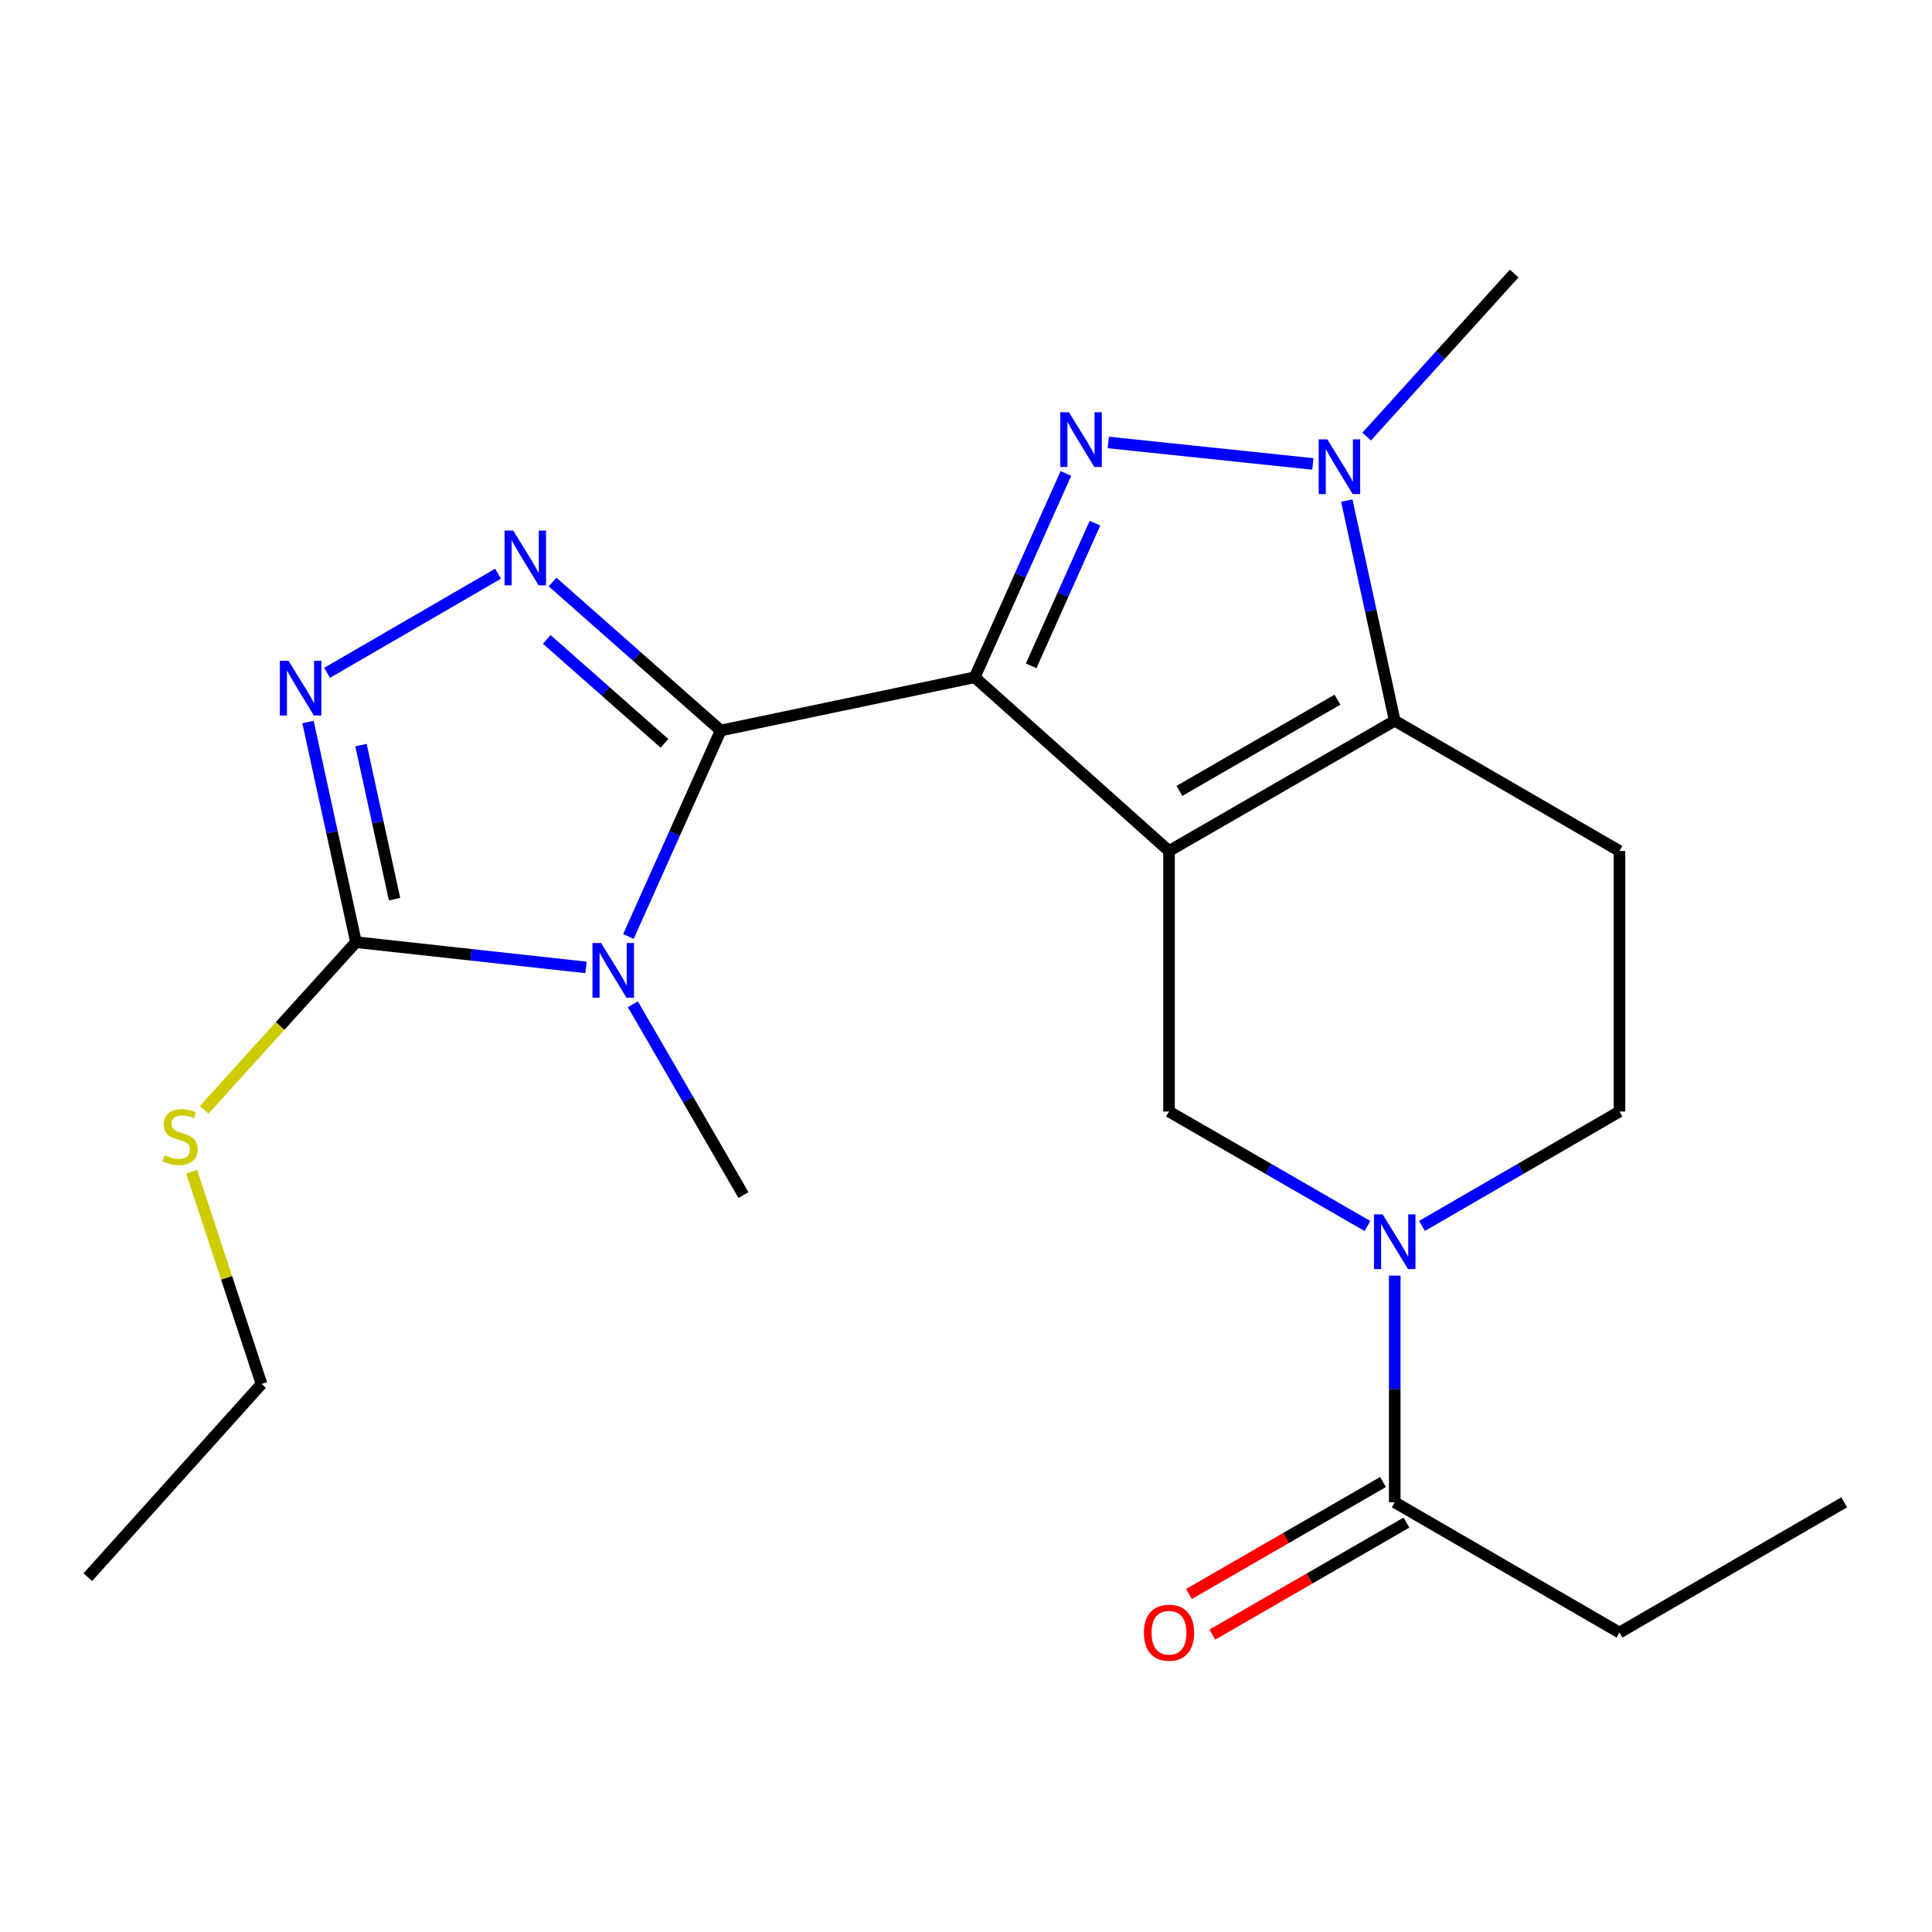 <?xml version='1.0' encoding='iso-8859-1'?>
<svg version='1.1' baseProfile='full'
              xmlns='http://www.w3.org/2000/svg'
                      xmlns:rdkit='http://www.rdkit.org/xml'
                      xmlns:xlink='http://www.w3.org/1999/xlink'
                  xml:space='preserve'
width='1000px' height='1000px' viewBox='0 0 1000 1000'>
<!-- END OF HEADER -->
<rect style='opacity:1.0;fill:#FFFFFF;stroke:none' width='1000' height='1000' x='0' y='0'> </rect>
<path class='bond-0' d='M 504.5,350.56 L 605.074,440.478' style='fill:none;fill-rule:evenodd;stroke:#000000;stroke-width:6px;stroke-linecap:butt;stroke-linejoin:miter;stroke-opacity:1' />
<path class='bond-1' d='M 504.5,350.56 L 373.032,378.112' style='fill:none;fill-rule:evenodd;stroke:#000000;stroke-width:6px;stroke-linecap:butt;stroke-linejoin:miter;stroke-opacity:1' />
<path class='bond-3' d='M 504.5,350.56 L 528.103,297.815' style='fill:none;fill-rule:evenodd;stroke:#000000;stroke-width:6px;stroke-linecap:butt;stroke-linejoin:miter;stroke-opacity:1' />
<path class='bond-3' d='M 528.103,297.815 L 551.706,245.069' style='fill:none;fill-rule:evenodd;stroke:#0000FF;stroke-width:6px;stroke-linecap:butt;stroke-linejoin:miter;stroke-opacity:1' />
<path class='bond-3' d='M 533.717,344.642 L 550.239,307.72' style='fill:none;fill-rule:evenodd;stroke:#000000;stroke-width:6px;stroke-linecap:butt;stroke-linejoin:miter;stroke-opacity:1' />
<path class='bond-3' d='M 550.239,307.72 L 566.761,270.798' style='fill:none;fill-rule:evenodd;stroke:#0000FF;stroke-width:6px;stroke-linecap:butt;stroke-linejoin:miter;stroke-opacity:1' />
<path class='bond-4' d='M 605.074,440.478 L 721.911,373.046' style='fill:none;fill-rule:evenodd;stroke:#000000;stroke-width:6px;stroke-linecap:butt;stroke-linejoin:miter;stroke-opacity:1' />
<path class='bond-4' d='M 610.478,409.359 L 692.263,362.157' style='fill:none;fill-rule:evenodd;stroke:#000000;stroke-width:6px;stroke-linecap:butt;stroke-linejoin:miter;stroke-opacity:1' />
<path class='bond-10' d='M 605.074,440.478 L 605.074,575.327' style='fill:none;fill-rule:evenodd;stroke:#000000;stroke-width:6px;stroke-linecap:butt;stroke-linejoin:miter;stroke-opacity:1' />
<path class='bond-2' d='M 373.032,378.112 L 349.152,431.414' style='fill:none;fill-rule:evenodd;stroke:#000000;stroke-width:6px;stroke-linecap:butt;stroke-linejoin:miter;stroke-opacity:1' />
<path class='bond-2' d='M 349.152,431.414 L 325.271,484.716' style='fill:none;fill-rule:evenodd;stroke:#0000FF;stroke-width:6px;stroke-linecap:butt;stroke-linejoin:miter;stroke-opacity:1' />
<path class='bond-5' d='M 373.032,378.112 L 329.519,339.682' style='fill:none;fill-rule:evenodd;stroke:#000000;stroke-width:6px;stroke-linecap:butt;stroke-linejoin:miter;stroke-opacity:1' />
<path class='bond-5' d='M 329.519,339.682 L 286.005,301.252' style='fill:none;fill-rule:evenodd;stroke:#0000FF;stroke-width:6px;stroke-linecap:butt;stroke-linejoin:miter;stroke-opacity:1' />
<path class='bond-5' d='M 343.925,384.76 L 313.465,357.859' style='fill:none;fill-rule:evenodd;stroke:#000000;stroke-width:6px;stroke-linecap:butt;stroke-linejoin:miter;stroke-opacity:1' />
<path class='bond-5' d='M 313.465,357.859 L 283.006,330.958' style='fill:none;fill-rule:evenodd;stroke:#0000FF;stroke-width:6px;stroke-linecap:butt;stroke-linejoin:miter;stroke-opacity:1' />
<path class='bond-7' d='M 303.314,500.731 L 243.783,494.195' style='fill:none;fill-rule:evenodd;stroke:#0000FF;stroke-width:6px;stroke-linecap:butt;stroke-linejoin:miter;stroke-opacity:1' />
<path class='bond-7' d='M 243.783,494.195 L 184.251,487.659' style='fill:none;fill-rule:evenodd;stroke:#000000;stroke-width:6px;stroke-linecap:butt;stroke-linejoin:miter;stroke-opacity:1' />
<path class='bond-16' d='M 327.56,519.798 L 356.19,569.186' style='fill:none;fill-rule:evenodd;stroke:#0000FF;stroke-width:6px;stroke-linecap:butt;stroke-linejoin:miter;stroke-opacity:1' />
<path class='bond-16' d='M 356.19,569.186 L 384.821,618.575' style='fill:none;fill-rule:evenodd;stroke:#000000;stroke-width:6px;stroke-linecap:butt;stroke-linejoin:miter;stroke-opacity:1' />
<path class='bond-6' d='M 573.651,229.02 L 679.534,240.135' style='fill:none;fill-rule:evenodd;stroke:#0000FF;stroke-width:6px;stroke-linecap:butt;stroke-linejoin:miter;stroke-opacity:1' />
<path class='bond-11' d='M 721.911,373.046 L 838.235,440.478' style='fill:none;fill-rule:evenodd;stroke:#000000;stroke-width:6px;stroke-linecap:butt;stroke-linejoin:miter;stroke-opacity:1' />
<path class='bond-22' d='M 721.911,373.046 L 709.504,316.074' style='fill:none;fill-rule:evenodd;stroke:#000000;stroke-width:6px;stroke-linecap:butt;stroke-linejoin:miter;stroke-opacity:1' />
<path class='bond-22' d='M 709.504,316.074 L 697.097,259.102' style='fill:none;fill-rule:evenodd;stroke:#0000FF;stroke-width:6px;stroke-linecap:butt;stroke-linejoin:miter;stroke-opacity:1' />
<path class='bond-8' d='M 257.791,296.96 L 169.288,348.255' style='fill:none;fill-rule:evenodd;stroke:#0000FF;stroke-width:6px;stroke-linecap:butt;stroke-linejoin:miter;stroke-opacity:1' />
<path class='bond-17' d='M 707.392,225.977 L 745.565,183.774' style='fill:none;fill-rule:evenodd;stroke:#0000FF;stroke-width:6px;stroke-linecap:butt;stroke-linejoin:miter;stroke-opacity:1' />
<path class='bond-17' d='M 745.565,183.774 L 783.737,141.57' style='fill:none;fill-rule:evenodd;stroke:#000000;stroke-width:6px;stroke-linecap:butt;stroke-linejoin:miter;stroke-opacity:1' />
<path class='bond-15' d='M 184.251,487.659 L 144.969,531.057' style='fill:none;fill-rule:evenodd;stroke:#000000;stroke-width:6px;stroke-linecap:butt;stroke-linejoin:miter;stroke-opacity:1' />
<path class='bond-15' d='M 144.969,531.057 L 105.687,574.456' style='fill:none;fill-rule:evenodd;stroke:#CCCC00;stroke-width:6px;stroke-linecap:butt;stroke-linejoin:miter;stroke-opacity:1' />
<path class='bond-23' d='M 184.251,487.659 L 171.833,430.687' style='fill:none;fill-rule:evenodd;stroke:#000000;stroke-width:6px;stroke-linecap:butt;stroke-linejoin:miter;stroke-opacity:1' />
<path class='bond-23' d='M 171.833,430.687 L 159.414,373.716' style='fill:none;fill-rule:evenodd;stroke:#0000FF;stroke-width:6px;stroke-linecap:butt;stroke-linejoin:miter;stroke-opacity:1' />
<path class='bond-23' d='M 204.221,465.403 L 195.528,425.523' style='fill:none;fill-rule:evenodd;stroke:#000000;stroke-width:6px;stroke-linecap:butt;stroke-linejoin:miter;stroke-opacity:1' />
<path class='bond-23' d='M 195.528,425.523 L 186.835,385.642' style='fill:none;fill-rule:evenodd;stroke:#0000FF;stroke-width:6px;stroke-linecap:butt;stroke-linejoin:miter;stroke-opacity:1' />
<path class='bond-9' d='M 707.798,634.59 L 656.436,604.958' style='fill:none;fill-rule:evenodd;stroke:#0000FF;stroke-width:6px;stroke-linecap:butt;stroke-linejoin:miter;stroke-opacity:1' />
<path class='bond-9' d='M 656.436,604.958 L 605.074,575.327' style='fill:none;fill-rule:evenodd;stroke:#000000;stroke-width:6px;stroke-linecap:butt;stroke-linejoin:miter;stroke-opacity:1' />
<path class='bond-12' d='M 721.911,660.263 L 721.911,718.928' style='fill:none;fill-rule:evenodd;stroke:#0000FF;stroke-width:6px;stroke-linecap:butt;stroke-linejoin:miter;stroke-opacity:1' />
<path class='bond-12' d='M 721.911,718.928 L 721.911,777.594' style='fill:none;fill-rule:evenodd;stroke:#000000;stroke-width:6px;stroke-linecap:butt;stroke-linejoin:miter;stroke-opacity:1' />
<path class='bond-13' d='M 736.012,634.56 L 787.123,604.944' style='fill:none;fill-rule:evenodd;stroke:#0000FF;stroke-width:6px;stroke-linecap:butt;stroke-linejoin:miter;stroke-opacity:1' />
<path class='bond-13' d='M 787.123,604.944 L 838.235,575.327' style='fill:none;fill-rule:evenodd;stroke:#000000;stroke-width:6px;stroke-linecap:butt;stroke-linejoin:miter;stroke-opacity:1' />
<path class='bond-24' d='M 838.235,440.478 L 838.235,575.327' style='fill:none;fill-rule:evenodd;stroke:#000000;stroke-width:6px;stroke-linecap:butt;stroke-linejoin:miter;stroke-opacity:1' />
<path class='bond-14' d='M 715.85,767.092 L 665.618,796.077' style='fill:none;fill-rule:evenodd;stroke:#000000;stroke-width:6px;stroke-linecap:butt;stroke-linejoin:miter;stroke-opacity:1' />
<path class='bond-14' d='M 665.618,796.077 L 615.386,825.062' style='fill:none;fill-rule:evenodd;stroke:#FF0000;stroke-width:6px;stroke-linecap:butt;stroke-linejoin:miter;stroke-opacity:1' />
<path class='bond-14' d='M 727.971,788.096 L 677.739,817.082' style='fill:none;fill-rule:evenodd;stroke:#000000;stroke-width:6px;stroke-linecap:butt;stroke-linejoin:miter;stroke-opacity:1' />
<path class='bond-14' d='M 677.739,817.082 L 627.507,846.067' style='fill:none;fill-rule:evenodd;stroke:#FF0000;stroke-width:6px;stroke-linecap:butt;stroke-linejoin:miter;stroke-opacity:1' />
<path class='bond-18' d='M 721.911,777.594 L 838.235,845.012' style='fill:none;fill-rule:evenodd;stroke:#000000;stroke-width:6px;stroke-linecap:butt;stroke-linejoin:miter;stroke-opacity:1' />
<path class='bond-19' d='M 99.219,606.485 L 117.289,661.416' style='fill:none;fill-rule:evenodd;stroke:#CCCC00;stroke-width:6px;stroke-linecap:butt;stroke-linejoin:miter;stroke-opacity:1' />
<path class='bond-19' d='M 117.289,661.416 L 135.359,716.347' style='fill:none;fill-rule:evenodd;stroke:#000000;stroke-width:6px;stroke-linecap:butt;stroke-linejoin:miter;stroke-opacity:1' />
<path class='bond-20' d='M 838.235,845.012 L 954.545,777.594' style='fill:none;fill-rule:evenodd;stroke:#000000;stroke-width:6px;stroke-linecap:butt;stroke-linejoin:miter;stroke-opacity:1' />
<path class='bond-21' d='M 135.359,716.347 L 45.455,816.342' style='fill:none;fill-rule:evenodd;stroke:#000000;stroke-width:6px;stroke-linecap:butt;stroke-linejoin:miter;stroke-opacity:1' />
<path  class='atom-3' d='M 311.143 488.117
L 320.423 503.117
Q 321.343 504.597, 322.823 507.277
Q 324.303 509.957, 324.383 510.117
L 324.383 488.117
L 328.143 488.117
L 328.143 516.437
L 324.263 516.437
L 314.303 500.037
Q 313.143 498.117, 311.903 495.917
Q 310.703 493.717, 310.343 493.037
L 310.343 516.437
L 306.663 516.437
L 306.663 488.117
L 311.143 488.117
' fill='#0000FF'/>
<path  class='atom-4' d='M 553.29 213.38
L 562.57 228.38
Q 563.49 229.86, 564.97 232.54
Q 566.45 235.22, 566.53 235.38
L 566.53 213.38
L 570.29 213.38
L 570.29 241.7
L 566.41 241.7
L 556.45 225.3
Q 555.29 223.38, 554.05 221.18
Q 552.85 218.98, 552.49 218.3
L 552.49 241.7
L 548.81 241.7
L 548.81 213.38
L 553.29 213.38
' fill='#0000FF'/>
<path  class='atom-6' d='M 265.632 274.627
L 274.912 289.627
Q 275.832 291.107, 277.312 293.787
Q 278.792 296.467, 278.872 296.627
L 278.872 274.627
L 282.632 274.627
L 282.632 302.947
L 278.752 302.947
L 268.792 286.547
Q 267.632 284.627, 266.392 282.427
Q 265.192 280.227, 264.832 279.547
L 264.832 302.947
L 261.152 302.947
L 261.152 274.627
L 265.632 274.627
' fill='#0000FF'/>
<path  class='atom-7' d='M 687.021 227.419
L 696.301 242.419
Q 697.221 243.899, 698.701 246.579
Q 700.181 249.259, 700.261 249.419
L 700.261 227.419
L 704.021 227.419
L 704.021 255.739
L 700.141 255.739
L 690.181 239.339
Q 689.021 237.419, 687.781 235.219
Q 686.581 233.019, 686.221 232.339
L 686.221 255.739
L 682.541 255.739
L 682.541 227.419
L 687.021 227.419
' fill='#0000FF'/>
<path  class='atom-9' d='M 149.335 342.032
L 158.615 357.032
Q 159.535 358.512, 161.015 361.192
Q 162.495 363.872, 162.575 364.032
L 162.575 342.032
L 166.335 342.032
L 166.335 370.352
L 162.455 370.352
L 152.495 353.952
Q 151.335 352.032, 150.095 349.832
Q 148.895 347.632, 148.535 346.952
L 148.535 370.352
L 144.855 370.352
L 144.855 342.032
L 149.335 342.032
' fill='#0000FF'/>
<path  class='atom-10' d='M 715.651 628.571
L 724.931 643.571
Q 725.851 645.051, 727.331 647.731
Q 728.811 650.411, 728.891 650.571
L 728.891 628.571
L 732.651 628.571
L 732.651 656.891
L 728.771 656.891
L 718.811 640.491
Q 717.651 638.571, 716.411 636.371
Q 715.211 634.171, 714.851 633.491
L 714.851 656.891
L 711.171 656.891
L 711.171 628.571
L 715.651 628.571
' fill='#0000FF'/>
<path  class='atom-15' d='M 592.074 845.092
Q 592.074 838.292, 595.434 834.492
Q 598.794 830.692, 605.074 830.692
Q 611.354 830.692, 614.714 834.492
Q 618.074 838.292, 618.074 845.092
Q 618.074 851.972, 614.674 855.892
Q 611.274 859.772, 605.074 859.772
Q 598.834 859.772, 595.434 855.892
Q 592.074 852.012, 592.074 845.092
M 605.074 856.572
Q 609.394 856.572, 611.714 853.692
Q 614.074 850.772, 614.074 845.092
Q 614.074 839.532, 611.714 836.732
Q 609.394 833.892, 605.074 833.892
Q 600.754 833.892, 598.394 836.692
Q 596.074 839.492, 596.074 845.092
Q 596.074 850.812, 598.394 853.692
Q 600.754 856.572, 605.074 856.572
' fill='#FF0000'/>
<path  class='atom-16' d='M 85.216 597.954
Q 85.536 598.074, 86.856 598.634
Q 88.176 599.194, 89.616 599.554
Q 91.096 599.874, 92.536 599.874
Q 95.216 599.874, 96.776 598.594
Q 98.336 597.274, 98.336 594.994
Q 98.336 593.434, 97.536 592.474
Q 96.776 591.514, 95.576 590.994
Q 94.376 590.474, 92.376 589.874
Q 89.856 589.114, 88.336 588.394
Q 86.856 587.674, 85.776 586.154
Q 84.736 584.634, 84.736 582.074
Q 84.736 578.514, 87.136 576.314
Q 89.576 574.114, 94.376 574.114
Q 97.656 574.114, 101.376 575.674
L 100.456 578.754
Q 97.056 577.354, 94.496 577.354
Q 91.736 577.354, 90.216 578.514
Q 88.696 579.634, 88.736 581.594
Q 88.736 583.114, 89.496 584.034
Q 90.296 584.954, 91.416 585.474
Q 92.576 585.994, 94.496 586.594
Q 97.056 587.394, 98.576 588.194
Q 100.096 588.994, 101.176 590.634
Q 102.296 592.234, 102.296 594.994
Q 102.296 598.914, 99.656 601.034
Q 97.056 603.114, 92.696 603.114
Q 90.176 603.114, 88.256 602.554
Q 86.376 602.034, 84.136 601.114
L 85.216 597.954
' fill='#CCCC00'/>
</svg>
